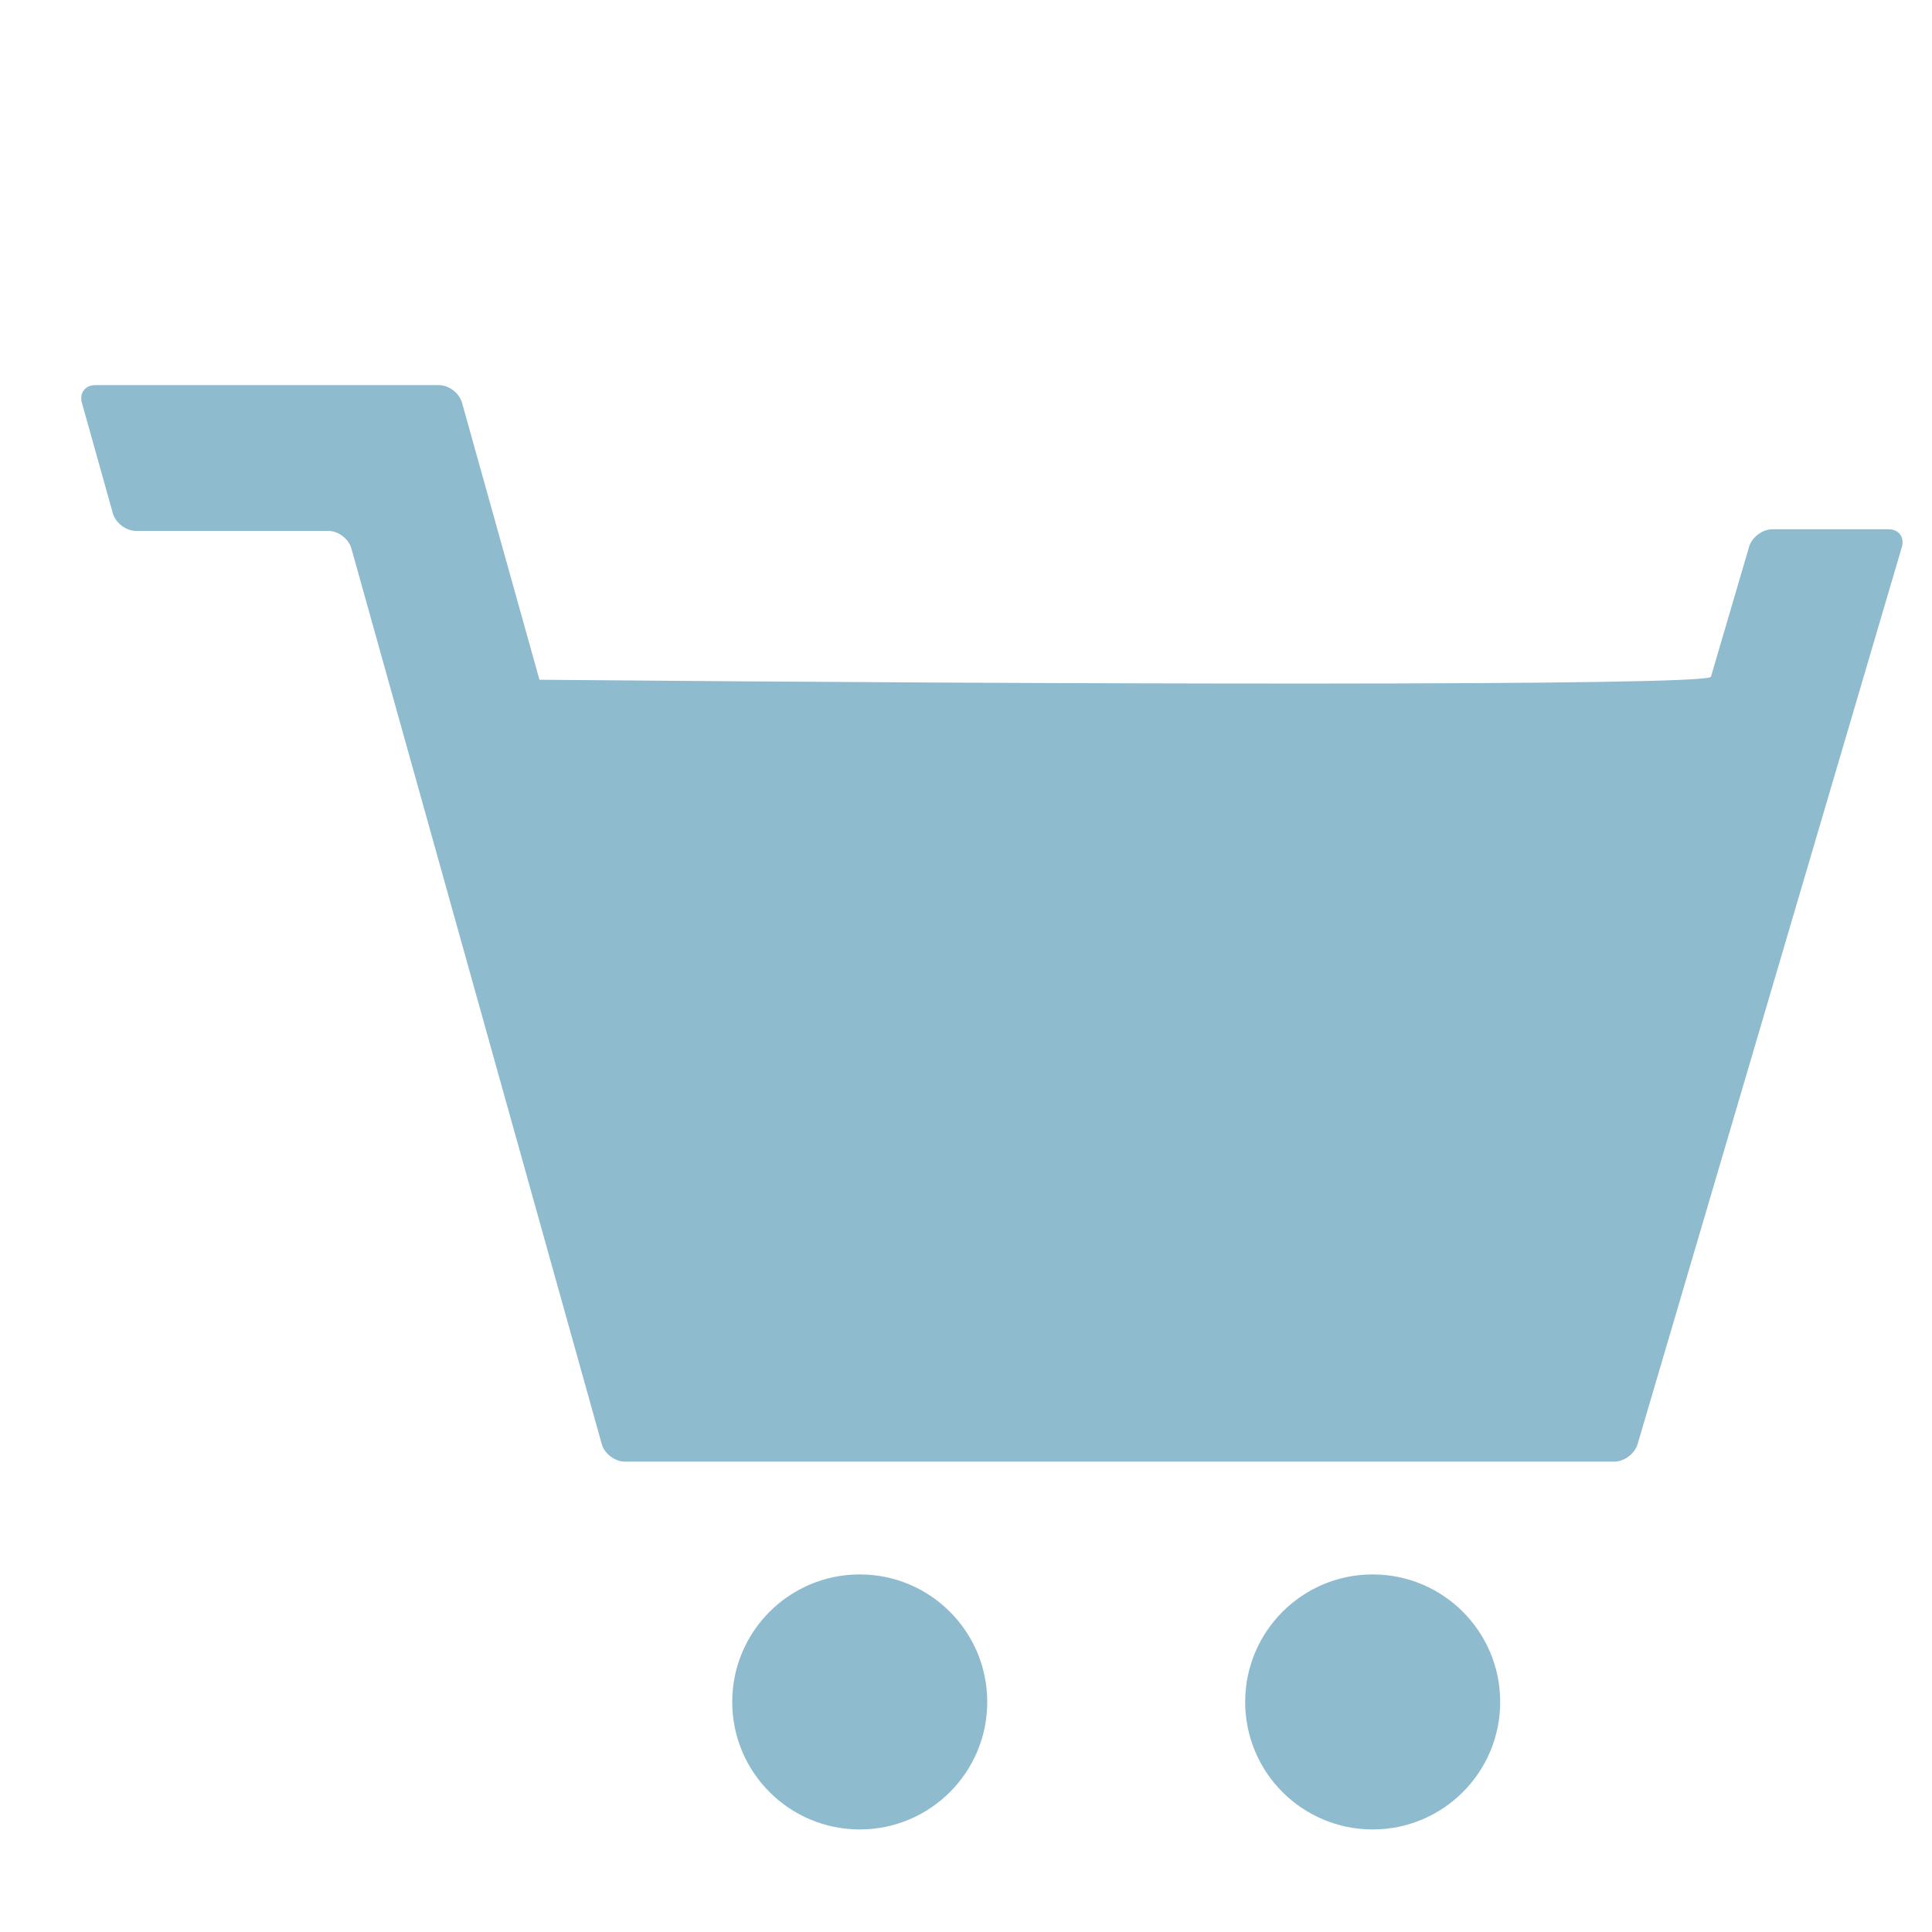<?xml version="1.0" encoding="utf-8"?>
<!-- Generator: Adobe Illustrator 16.0.0, SVG Export Plug-In . SVG Version: 6.00 Build 0)  -->
<!DOCTYPE svg PUBLIC "-//W3C//DTD SVG 1.1//EN" "http://www.w3.org/Graphics/SVG/1.1/DTD/svg11.dtd">
<svg fill="#8fbbcf"  version="1.1" id="Layer_1" xmlns="http://www.w3.org/2000/svg" xmlns:xlink="http://www.w3.org/1999/xlink" x="0px" y="0px"
	 width="24px" height="24px" viewBox="0 0 24 24" enable-background="new 0 0 24 24" xml:space="preserve">
<circle cx="10.68" cy="21.142" r="1.584"/>
<circle cx="17.052" cy="21.142" r="1.584"/>
<path d="M23.464,6.575h-1.446c-0.125,0-0.255,0.098-0.29,0.217l-0.474,1.615C21.219,8.527,12.982,8.5,6.701,8.444l1.632,7.819
	c-0.124,0,0.548-0.017,0.516-0.137L5.739,5.002c-0.034-0.12-0.163-0.218-0.287-0.218H1.183c-0.125,0-0.199,0.099-0.166,0.218
	l0.385,1.375c0.034,0.12,0.163,0.218,0.288,0.218h2.388c0.125,0,0.253,0.098,0.287,0.218l3.11,11.125
	c0.033,0.12,0.163,0.219,0.287,0.219h12.29c0.125,0,0.256-0.098,0.291-0.218l3.283-11.145C23.66,6.673,23.588,6.575,23.464,6.575z"
	/>
<rect x="14.239" y="13.343" width="0" height="0"/>
</svg>
